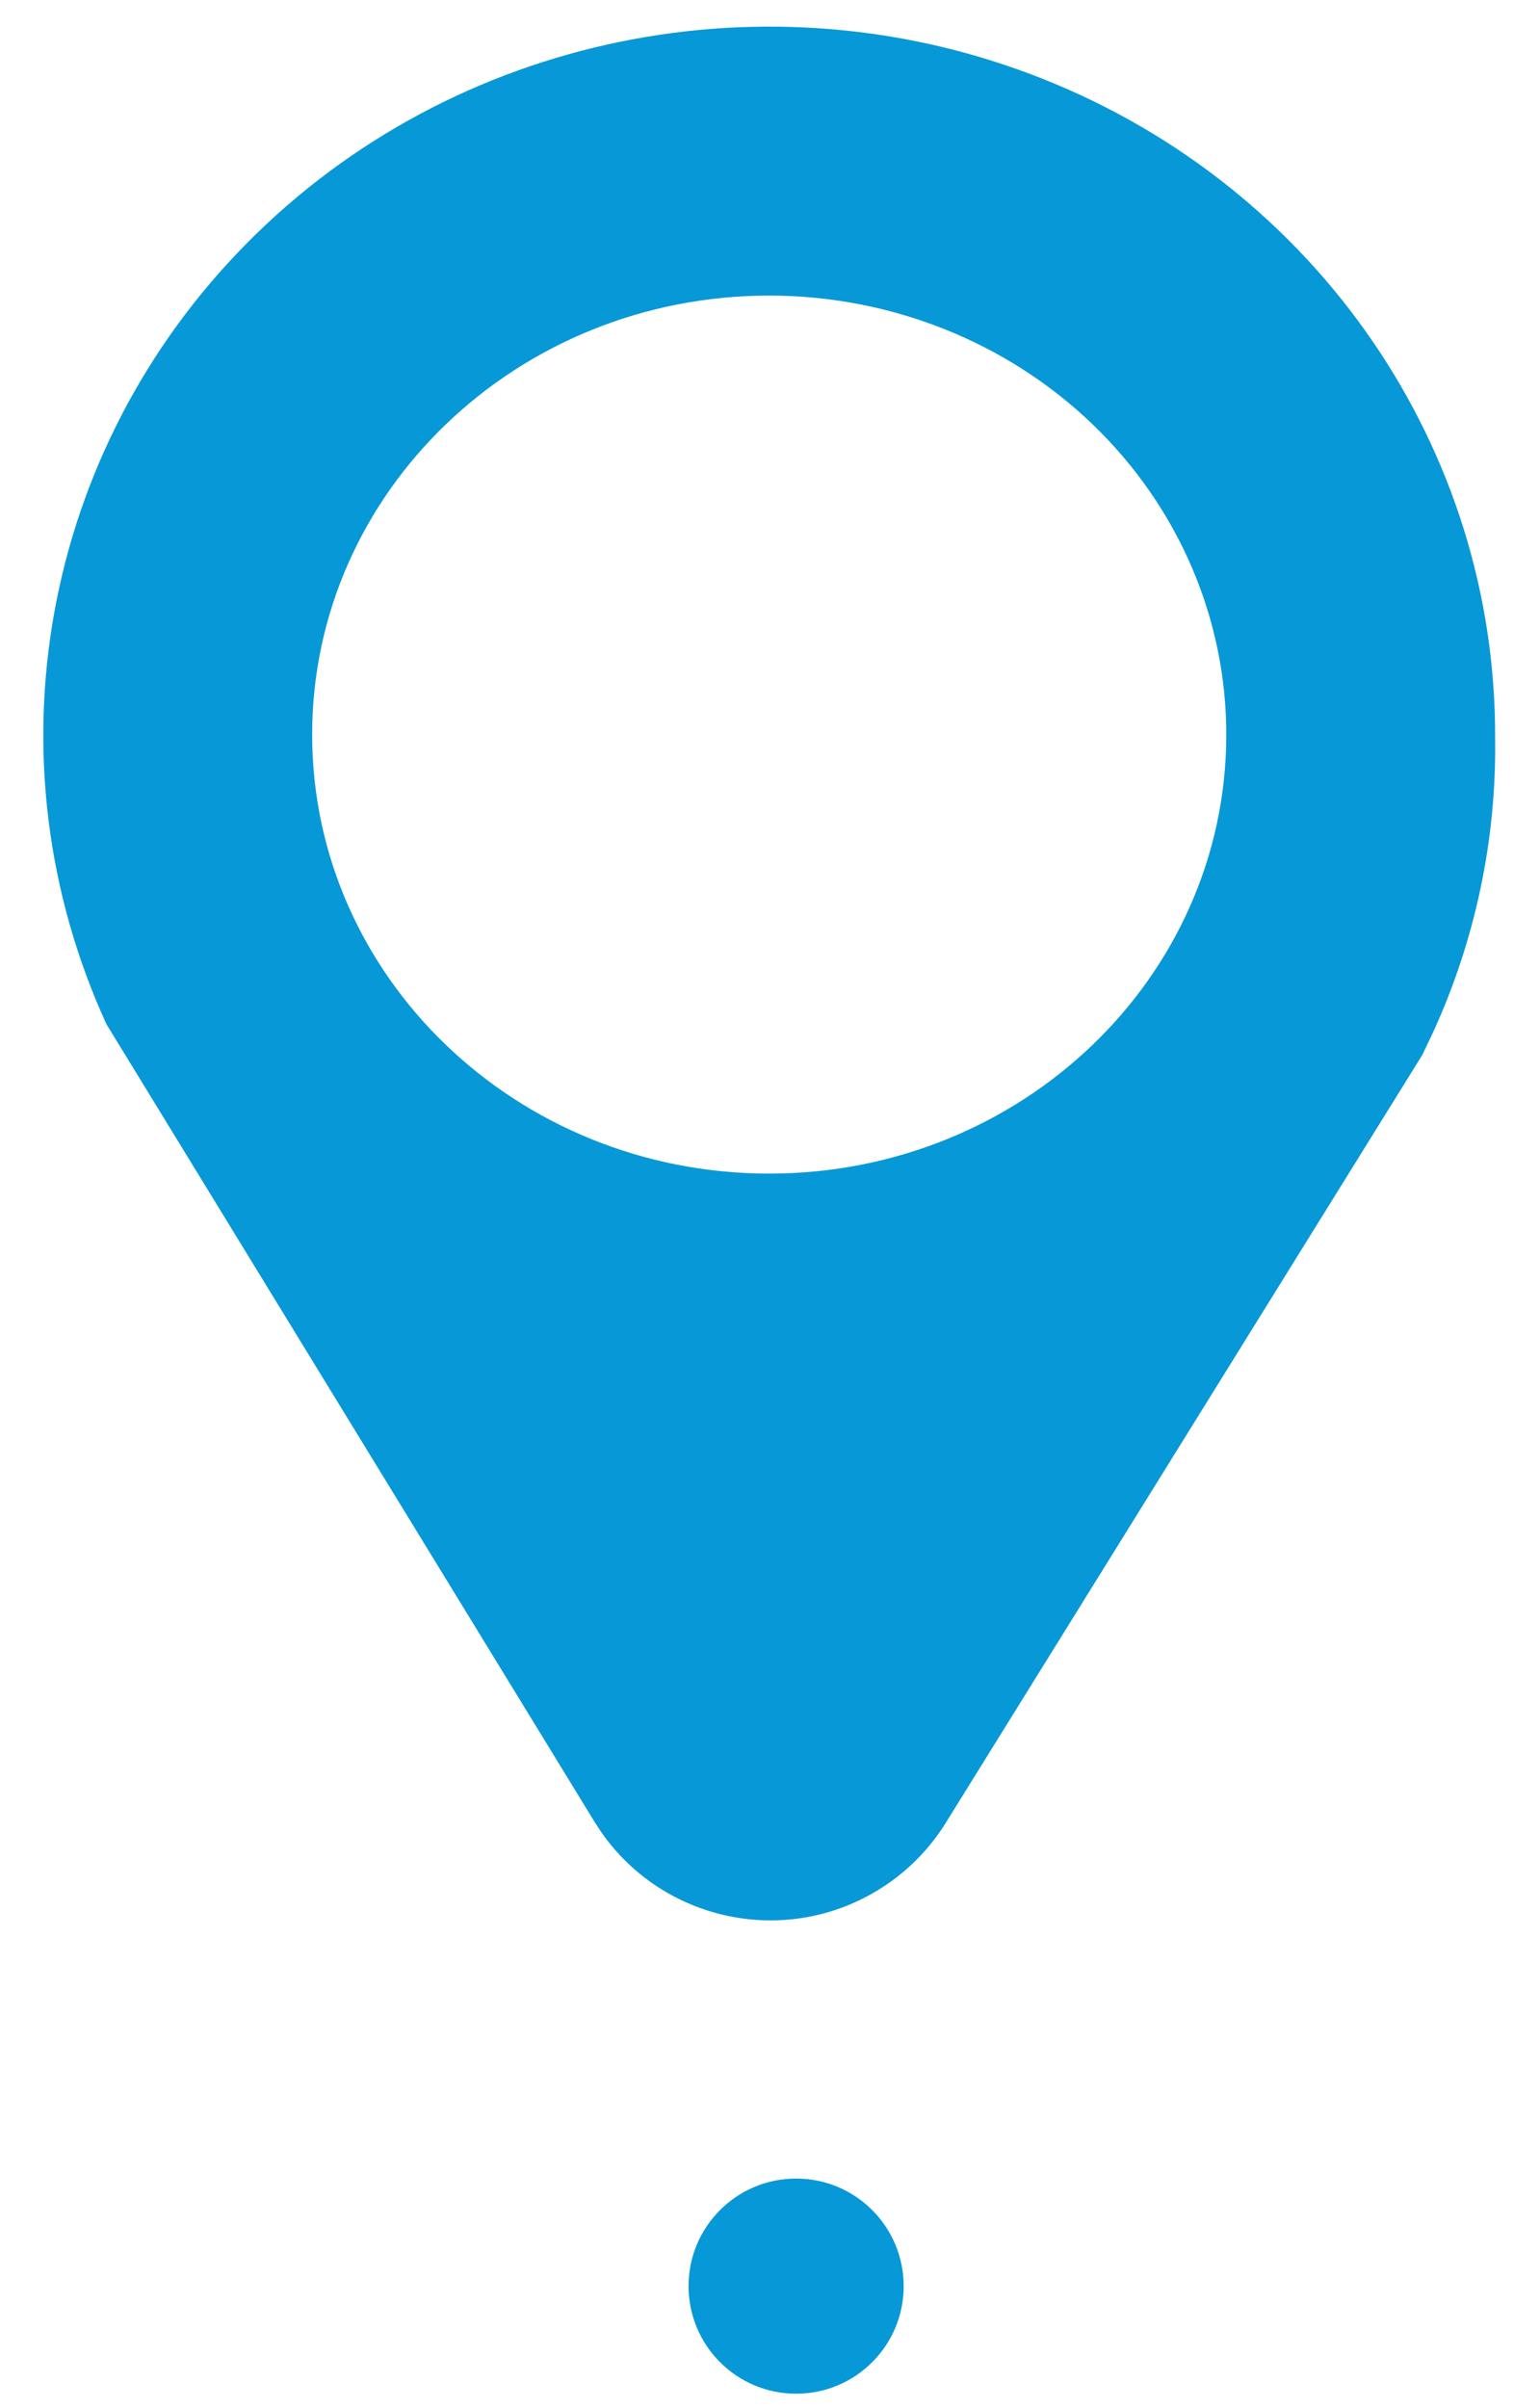 <?xml version="1.0" encoding="UTF-8"?>
<svg width="22px" height="35px" viewBox="0 0 22 35" version="1.1" xmlns="http://www.w3.org/2000/svg" xmlns:xlink="http://www.w3.org/1999/xlink">
    <title>Combined Shape</title>
    <g id="Page-1" stroke="none" stroke-width="1" fill="none" fill-rule="evenodd">
        <g id="adsl-معرفی" transform="translate(-633, -3299)" fill="#0798d7" fill-rule="nonzero">
            <g id="Group-3" transform="translate(242, 3091)">
                <path d="M402.576,239.663 C403.44,239.663 404.14,240.363 404.14,241.226 C404.14,242.09 403.44,242.79 402.576,242.79 C401.712,242.79 401.012,242.09 401.012,241.226 C401.012,240.363 401.712,239.663 402.576,239.663 Z M406.165,209.147 C410.157,210.733 412.759,214.527 412.74,218.733 C412.76,220.204 412.452,221.66 411.839,223.001 L411.68,223.334 L404.752,234.493 C404.505,234.891 404.168,235.225 403.769,235.469 C402.409,236.302 400.646,235.921 399.744,234.63 L399.644,234.477 L392.548,222.886 C390.79,219.046 391.601,214.55 394.597,211.527 C397.594,208.504 402.173,207.562 406.165,209.147 Z M402.185,212.296 C398.517,212.296 395.542,215.15 395.539,218.672 C395.536,222.194 398.507,225.052 402.175,225.057 C405.844,225.062 408.823,222.213 408.831,218.691 C408.835,216.996 408.137,215.37 406.89,214.17 C405.643,212.97 403.95,212.296 402.185,212.296 Z" id="Combined-Shape"></path>
            </g>
        </g>
    </g>
</svg>